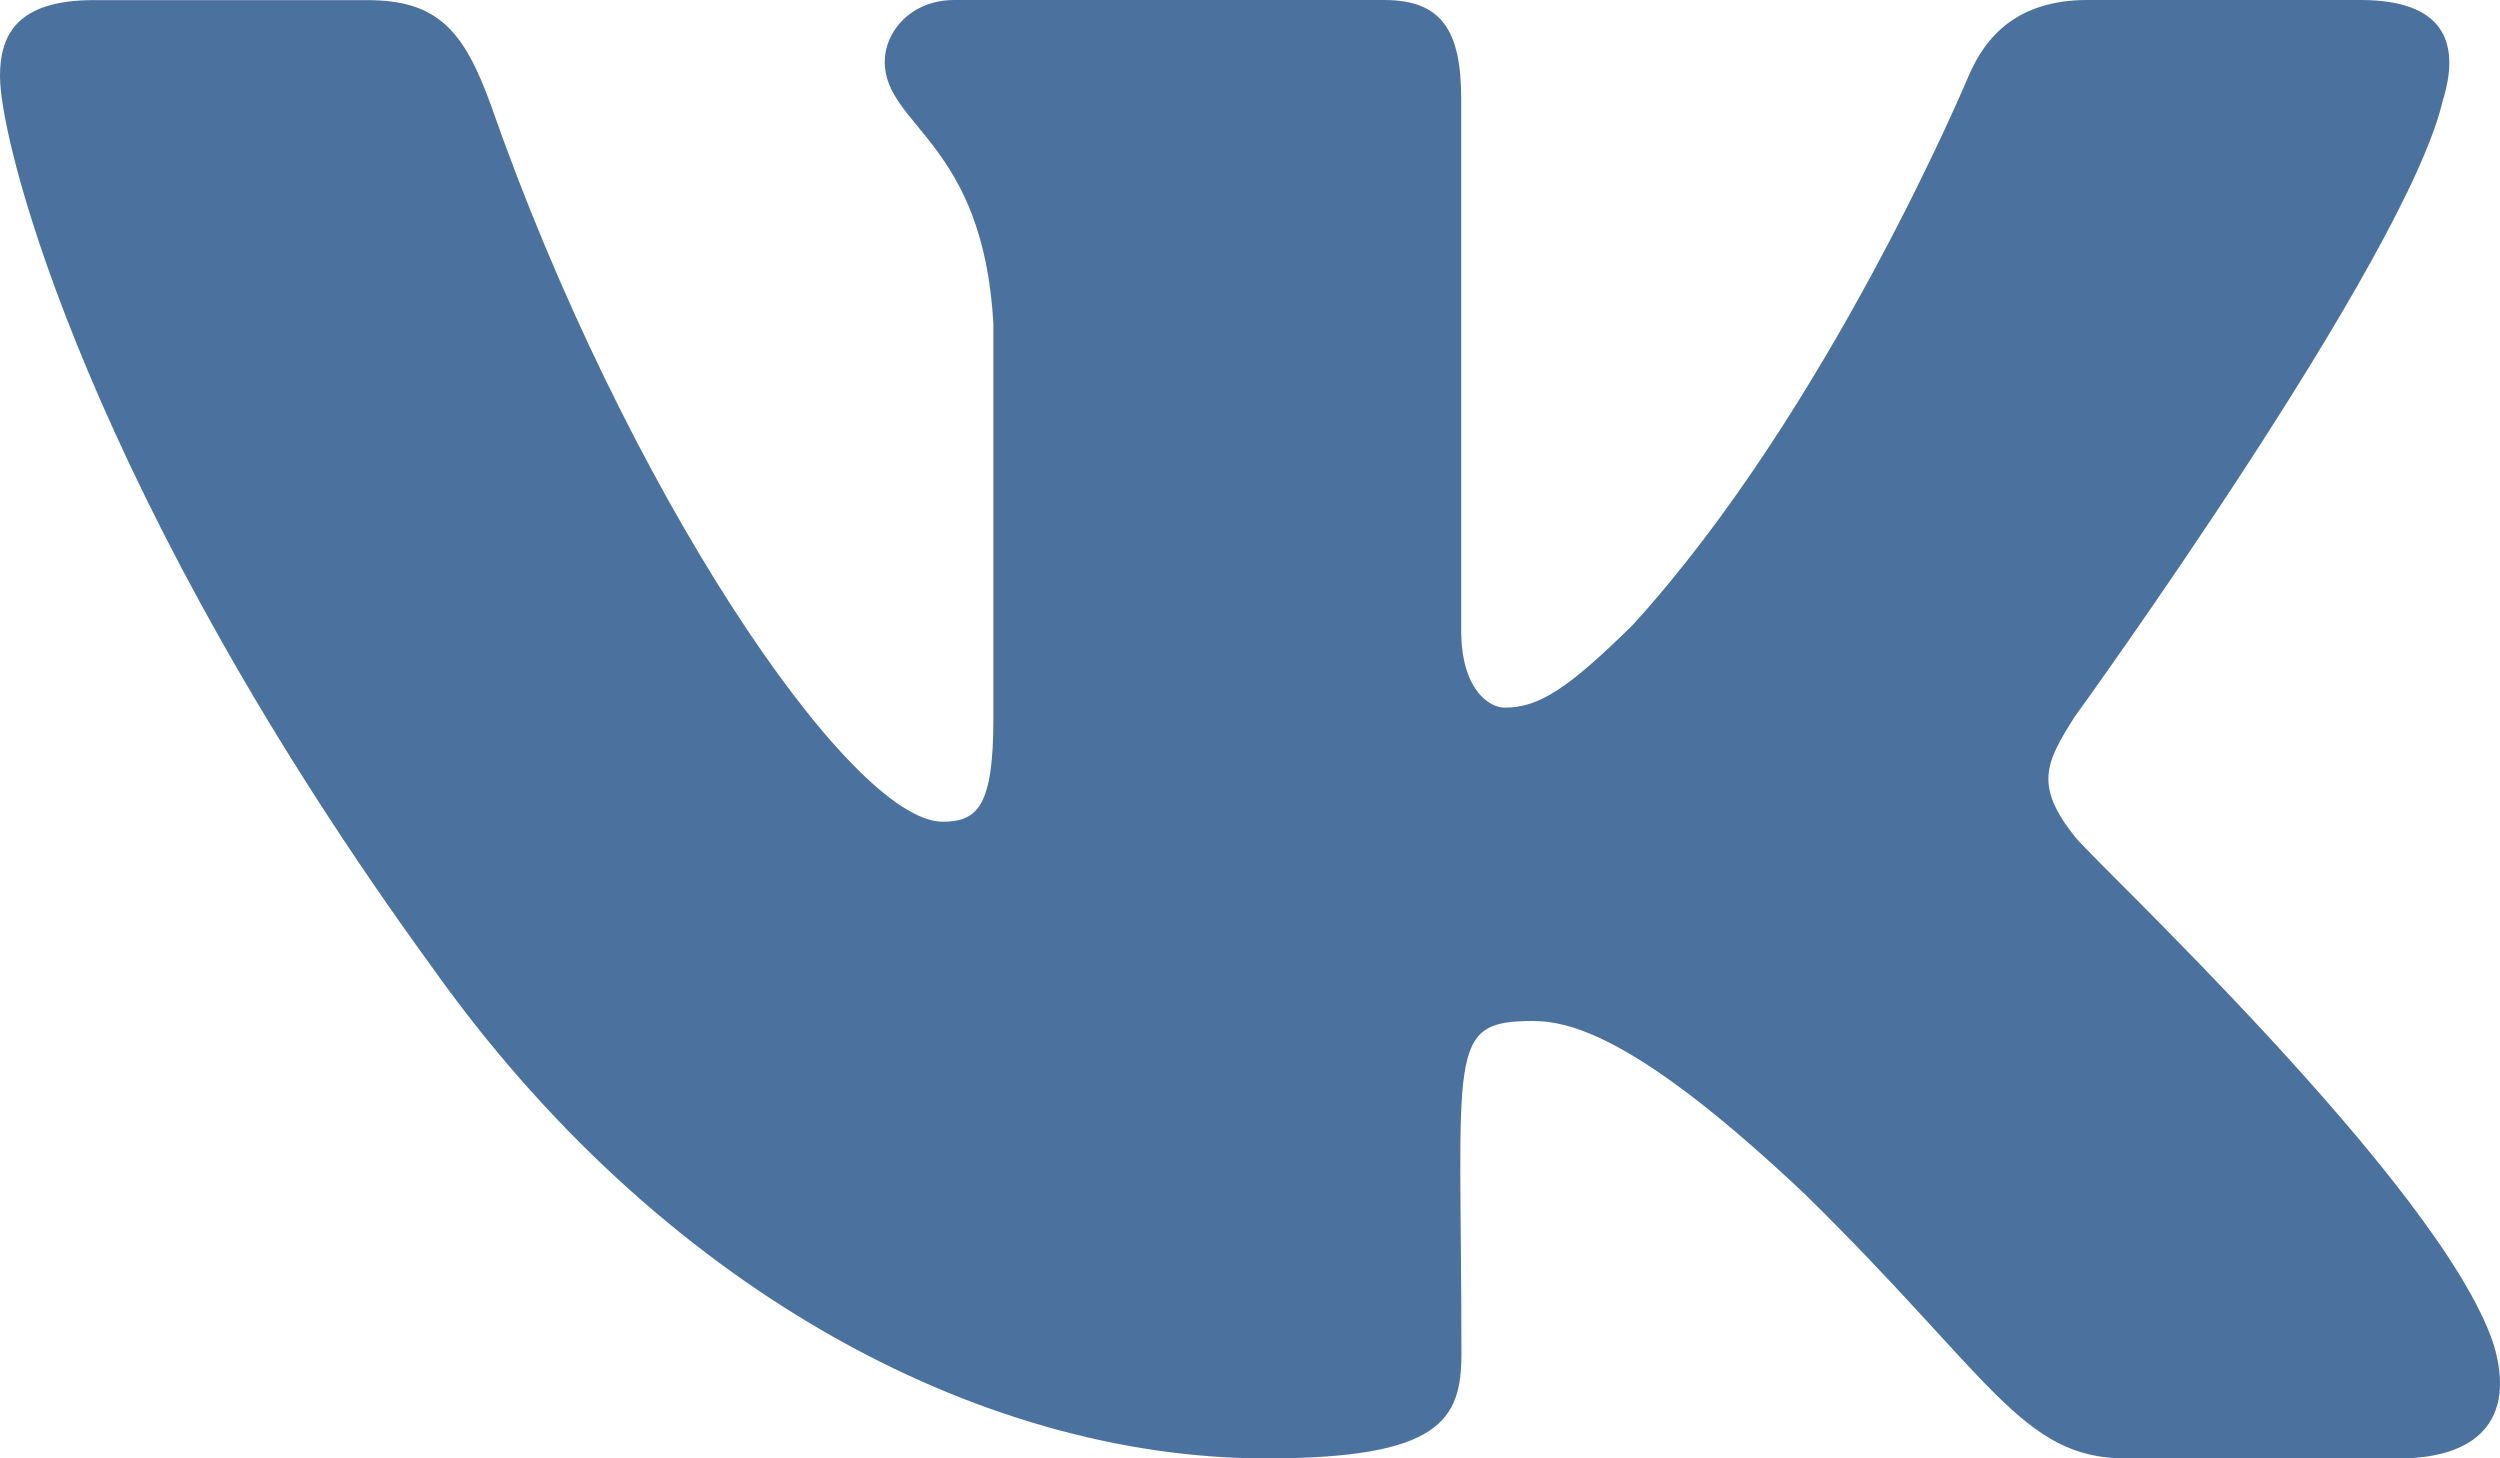 <?xml version="1.0" encoding="UTF-8"?>
<svg width="511.98" height="298.67" enable-background="new 0 0 24 24" version="1.1" viewBox="0 0 23.999 14" xmlns="http://www.w3.org/2000/svg">
 <path d="m19.915 8.028c-0.388-0.49-0.277-0.708 0-1.146 5e-3 -5e-3 3.208-4.431 3.538-5.932l2e-3 -1e-3c0.164-0.547 0-0.949-0.793-0.949h-2.624c-0.668 0-0.976 0.345-1.141 0.731 0 0-1.336 3.198-3.226 5.271-0.61 0.599-0.892 0.791-1.225 0.791-0.164 0-0.419-0.192-0.419-0.739v-5.105c0-0.656-0.187-0.949-0.74-0.949h-4.126c-0.419 0-0.668 0.306-0.668 0.591 0 0.622 0.945 0.765 1.043 2.515v3.797c0 0.832-0.151 0.985-0.486 0.985-0.892 0-3.057-3.211-4.34-6.886-0.259-0.713-0.512-1.001-1.185-1.001h-2.625c-0.749 0-0.9 0.345-0.9 0.731 0 0.682 0.892 4.073 4.148 8.553 2.17 3.058 5.226 4.715 8.006 4.715 1.671 0 1.875-0.368 1.875-1.001 0-2.922-0.151-3.198 0.686-3.198 0.388 0 1.056 0.192 2.616 1.667 1.783 1.749 2.076 2.532 3.074 2.532h2.624c0.748 0 1.127-0.368 0.909-1.094-0.499-1.527-3.871-4.668-4.023-4.878z" fill="#4b729f"/>
</svg>
